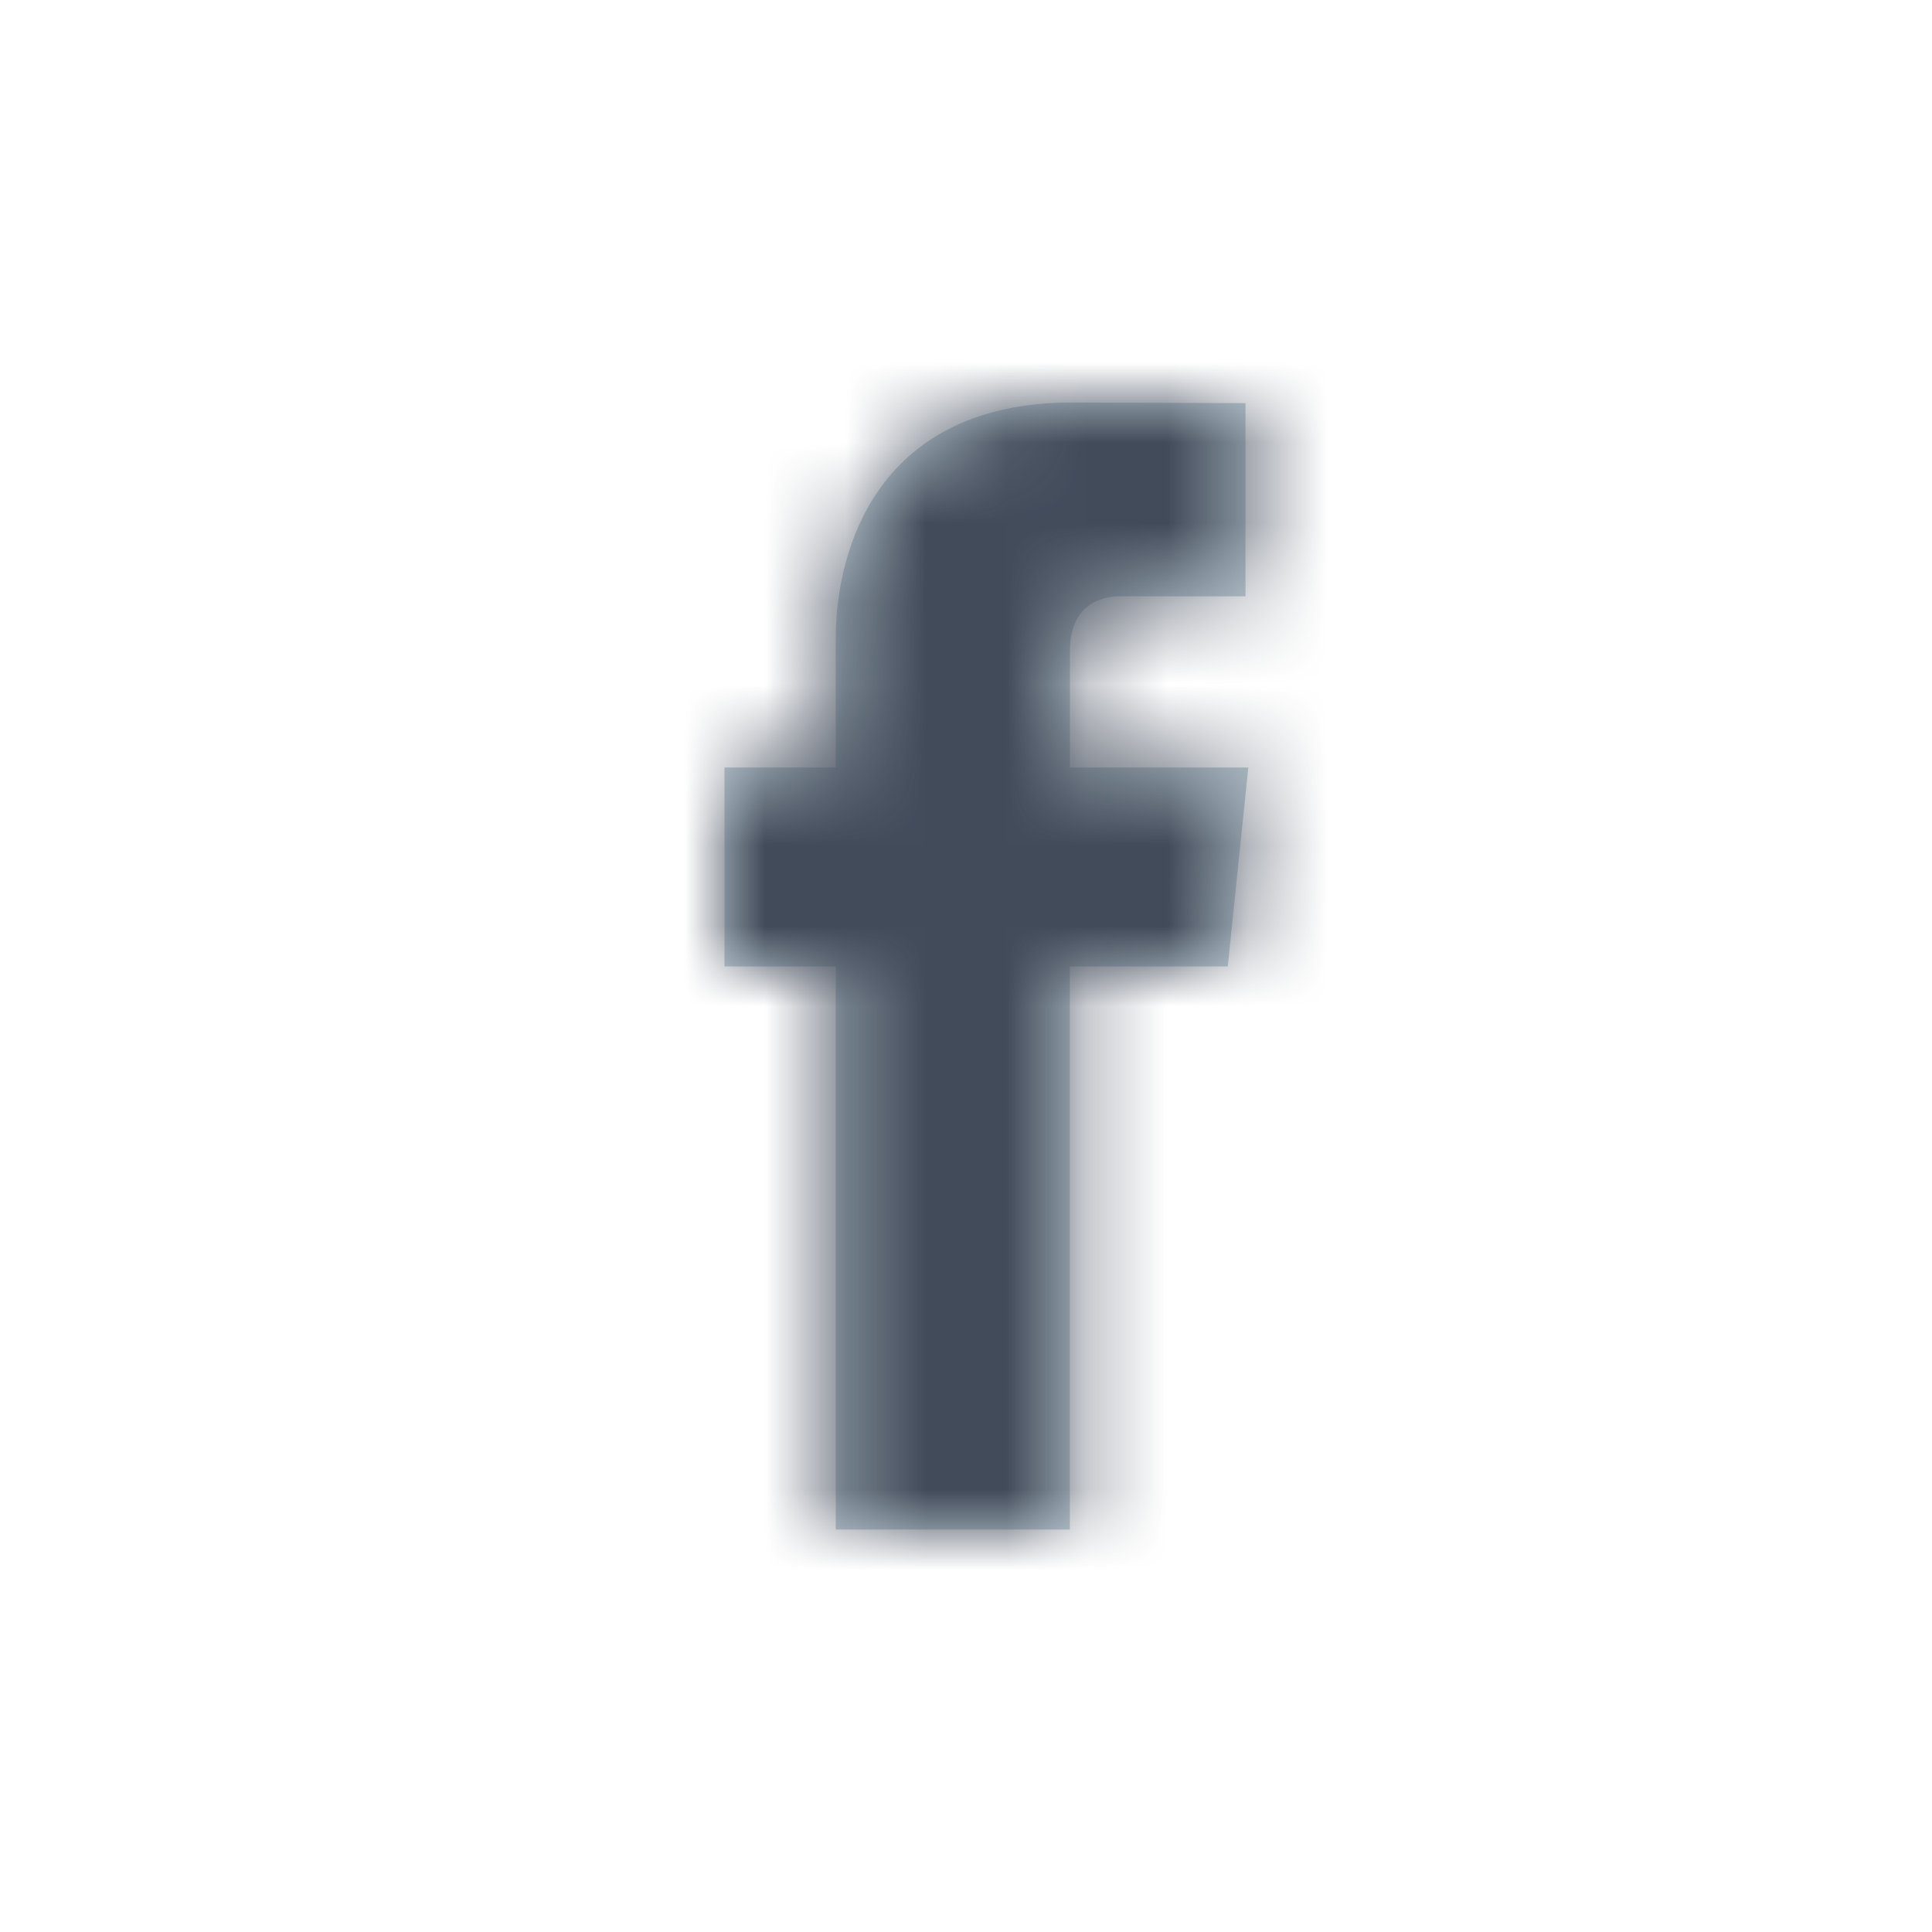 <svg width="24" height="24" viewBox="0 0 24 24" fill="none" xmlns="http://www.w3.org/2000/svg">
<path d="M15.252 12.006H13.29C13.29 15.141 13.29 19 13.29 19H10.382C10.382 19 10.382 15.178 10.382 12.006H9V9.534H10.382V7.935C10.382 6.789 10.926 5 13.317 5L15.472 5.008V7.408C15.472 7.408 14.162 7.408 13.908 7.408C13.653 7.408 13.291 7.535 13.291 8.081V9.534H15.507L15.252 12.006Z" fill="#C2D1D9"/>
<mask id="mask0_211_16664" style="mask-type:alpha" maskUnits="userSpaceOnUse" x="9" y="5" width="7" height="14">
<path d="M15.252 12.006H13.29C13.29 15.141 13.29 19 13.29 19H10.382C10.382 19 10.382 15.178 10.382 12.006H9V9.534H10.382V7.935C10.382 6.789 10.926 5 13.317 5L15.472 5.008V7.408C15.472 7.408 14.162 7.408 13.908 7.408C13.653 7.408 13.291 7.535 13.291 8.081V9.534H15.507L15.252 12.006Z" fill="white"/>
</mask>
<g mask="url(#mask0_211_16664)">
<rect width="24" height="24" fill="#424B5A"/>
</g>
</svg>
